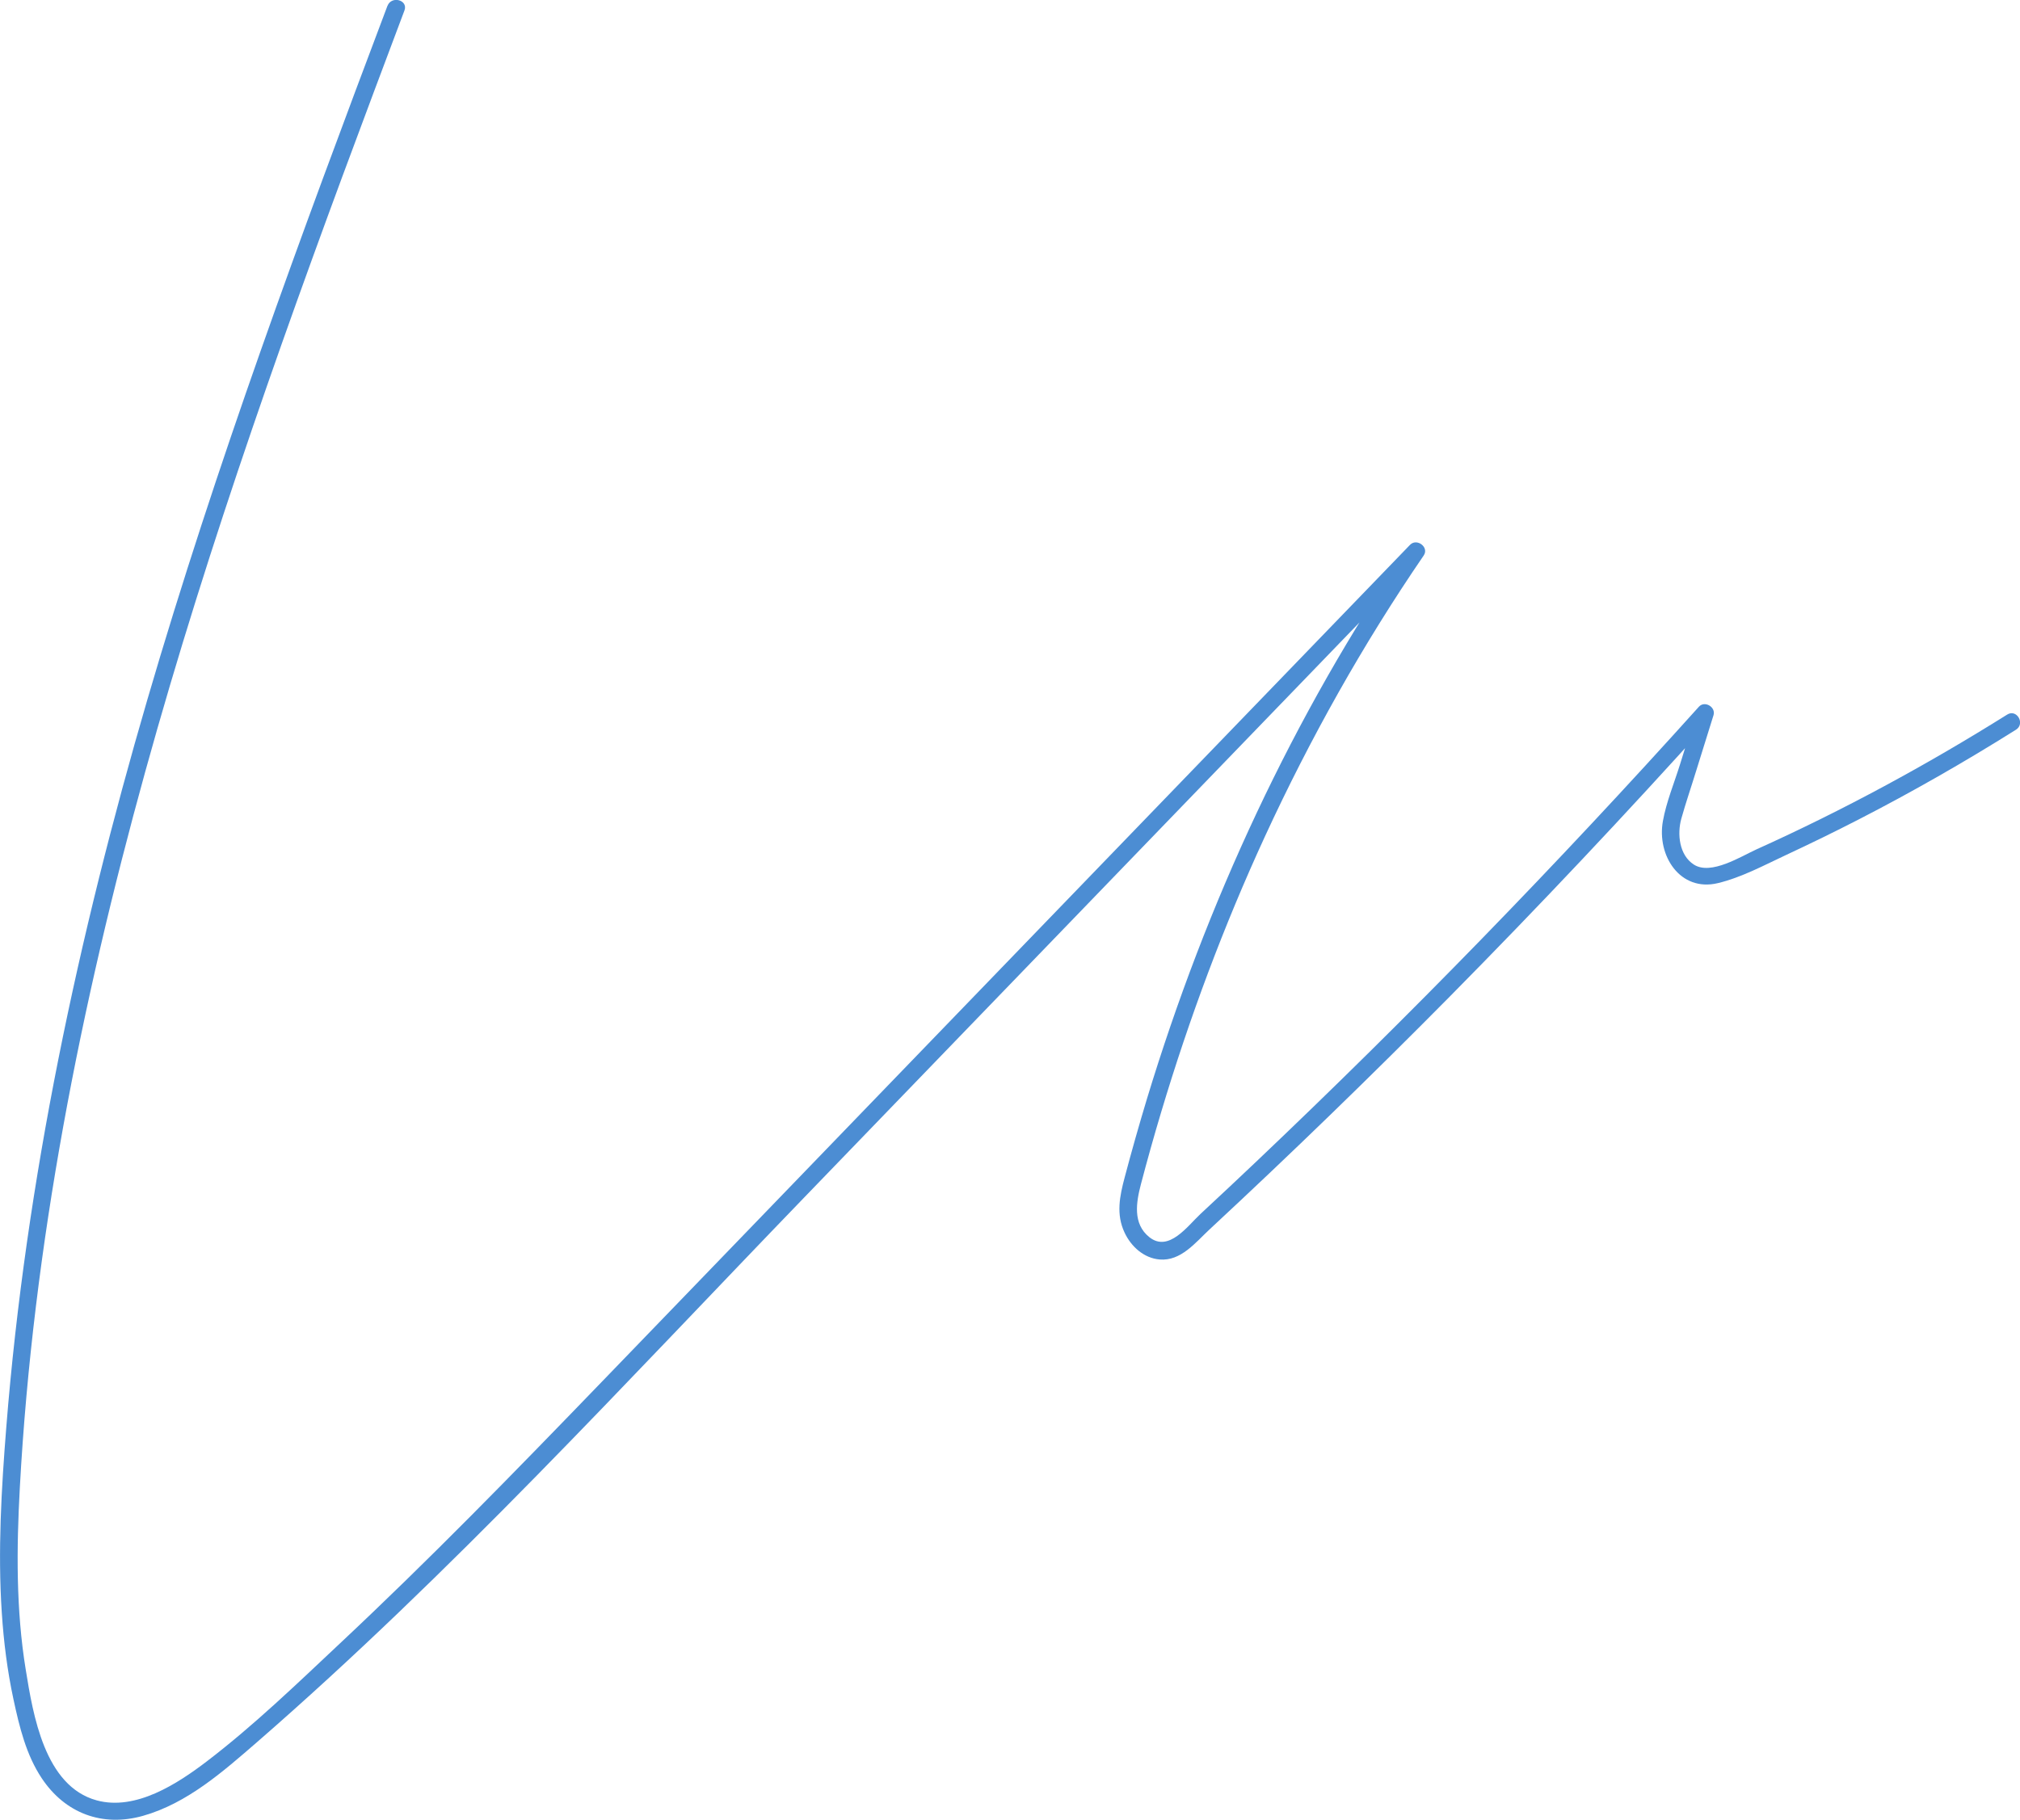 <?xml version="1.0" encoding="UTF-8"?> <svg xmlns="http://www.w3.org/2000/svg" id="_Слой_1" data-name="Слой 1" viewBox="0 0 201.73 181.77"><defs><style> .cls-1 { fill: #4c8dd3; stroke-width: 0px; } </style></defs><path class="cls-1" d="m38.69.59c-8.63,22.89-17.13,45.86-23.99,69.35S2.59,117.9.63,142.54c-.49,6.17-.86,12.39-.45,18.57.19,2.89.55,5.77,1.16,8.61s1.28,5.58,2.83,7.91c2.34,3.51,6.06,4.9,10.12,3.75,4.41-1.25,7.99-4.42,11.38-7.36,19.39-16.86,36.82-35.94,54.64-54.4,18.32-18.98,36.65-37.96,54.97-56.94,2.25-2.34,4.51-4.67,6.76-7.01l-1.37-1.06c-11.54,16.88-20.21,35.65-26.14,55.19-.78,2.59-1.52,5.19-2.21,7.8-.5,1.88-.88,3.69-.01,5.53.65,1.39,1.93,2.55,3.5,2.68,2.13.18,3.59-1.71,4.99-3.01,8.16-7.58,16.16-15.34,23.99-23.26,8.92-9.03,17.63-18.27,26.12-27.71l-1.46-.85c-.56,1.8-1.12,3.6-1.68,5.4s-1.36,3.73-1.7,5.63c-.63,3.46,1.72,7.1,5.47,6.21,2.39-.57,4.67-1.81,6.88-2.84,2.42-1.13,4.82-2.3,7.19-3.52,5.37-2.76,10.61-5.76,15.72-8.97.95-.6.07-2.11-.88-1.51-8.04,5.04-16.4,9.57-25.05,13.47-1.56.71-4.53,2.6-6.23,1.52-1.48-.94-1.69-3.07-1.26-4.6.45-1.61,1-3.2,1.49-4.8l1.72-5.52c.26-.82-.88-1.5-1.46-.85-14.15,15.73-28.9,30.91-44.25,45.48-1.83,1.73-3.66,3.46-5.51,5.17-1.29,1.2-3.18,3.88-5.12,2.33-1.68-1.34-1.31-3.49-.84-5.29.63-2.4,1.3-4.79,2.01-7.16,2.82-9.43,6.27-18.67,10.39-27.61,4.5-9.76,9.77-19.16,15.84-28.03.57-.83-.69-1.77-1.37-1.06-17.92,18.56-35.84,37.12-53.76,55.68-8.99,9.31-17.98,18.63-26.97,27.94s-17.16,17.7-26.15,26.13c-4.28,4.02-8.59,8.18-13.26,11.75-2.95,2.25-7.11,4.97-11.01,3.91-5.21-1.42-6.36-8.56-7.09-13.06-.98-6-.92-12.13-.59-18.18,1.32-24.21,6.07-48.17,12.52-71.5,6.37-23.03,14.45-45.54,22.83-67.9,1.02-2.72,2.04-5.43,3.06-8.15.4-1.05-1.29-1.51-1.69-.47h0Z"></path></svg> 